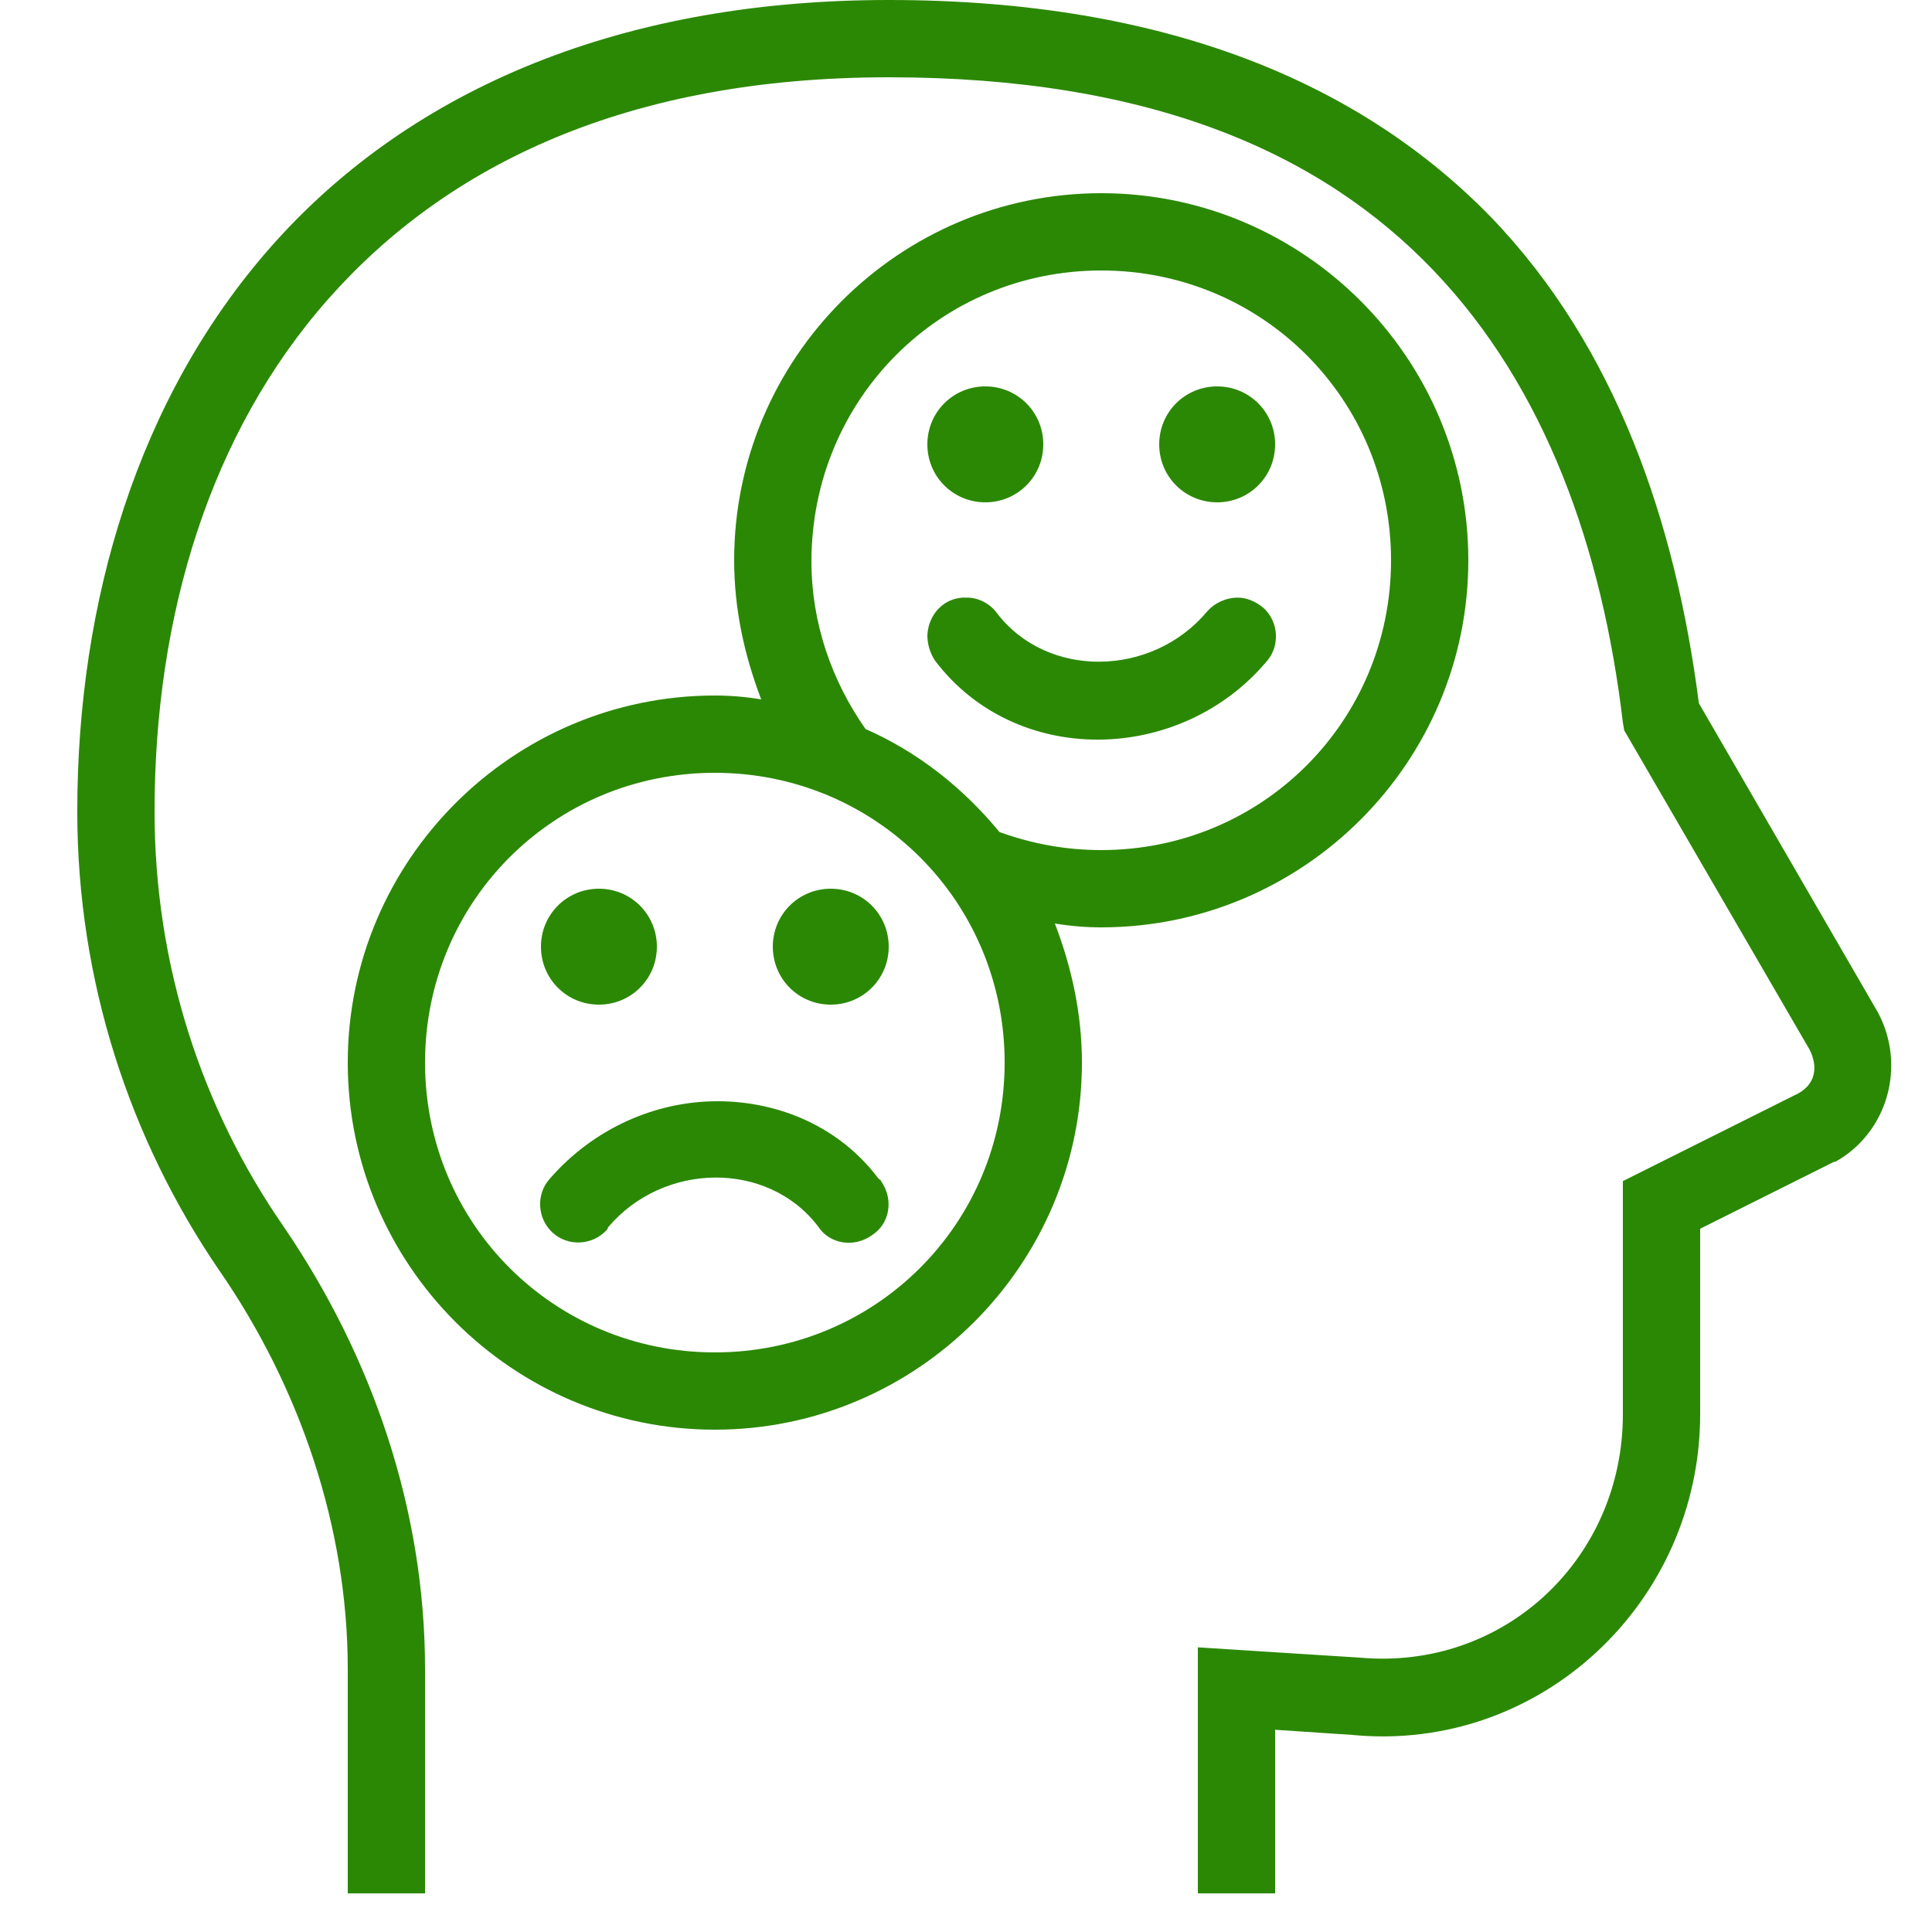 <?xml version="1.0" encoding="utf-8"?>
<!-- Generator: Adobe Illustrator 27.2.0, SVG Export Plug-In . SVG Version: 6.00 Build 0)  -->
<svg version="1.1" id="Livello_1" xmlns="http://www.w3.org/2000/svg" xmlns:xlink="http://www.w3.org/1999/xlink" x="0px" y="0px"
	 viewBox="0 0 150 150" style="enable-background:new 0 0 150 150;" xml:space="preserve">
<style type="text/css">
	.st0{fill:#2B8804;}
</style>
<path class="st0" d="M69,0C47.3,0,31.3,7.5,21,19.2S6,46.7,6,63c0,13.2,4.1,25.5,11,35.6c6.3,9.1,10,20,10,31V147h6v-17.4
	c0-12.4-4.1-24.3-11-34.4C15.7,86.1,12,75,12,63c0-15.2,4.3-29.4,13.5-39.8S48.7,6,69,6c20.4,0,33.6,5.9,42.3,15
	s13.1,21.6,14.7,35.1l0.1,0.6l14.4,24.8c0.7,1.4,0.4,2.7-0.9,3.4L126,91.7v18.1c0,11.2-9.2,19.9-20.4,18.9l0,0L93,127.9V147h6v-12.7
	l6,0.4c14.6,1.4,27-10.3,27-24.9V95.4l10.4-5.2l0.1,0c4.1-2.3,5.5-7.5,3.3-11.6l0,0l-13.9-24c-1.8-14-6.4-27.6-16.1-37.7
	C105.7,6.5,90.6,0,69,0z M85.5,15C69.8,15,57,27.8,57,43.5c0,3.8,0.8,7.4,2.1,10.8c-1.2-0.2-2.4-0.3-3.6-0.3
	C39.8,54,27,66.8,27,82.5S39.8,111,55.5,111S84,98.2,84,82.5c0-3.8-0.8-7.4-2.1-10.8c1.2,0.2,2.4,0.3,3.6,0.3
	c15.7,0,28.5-12.8,28.5-28.5S101.2,15,85.5,15z M85.5,21C98,21,108,31,108,43.5S98,66,85.5,66c-2.8,0-5.4-0.5-7.9-1.4
	c-2.8-3.4-6.3-6.2-10.4-8c-2.6-3.7-4.2-8.2-4.2-13C63,31,73,21,85.5,21z M76.5,30C74,30,72,32,72,34.5c0,2.5,2,4.5,4.5,4.5
	s4.5-2,4.5-4.5C81,32,79,30,76.5,30z M94.5,30C92,30,90,32,90,34.5c0,2.5,2,4.5,4.5,4.5s4.5-2,4.5-4.5C99,32,97,30,94.5,30L94.5,30z
	 M96.1,46.4c-0.9,0-1.8,0.4-2.4,1.1c-4.3,5.1-12.4,5.2-16.3,0.1c-0.5-0.7-1.4-1.2-2.3-1.2c-1.7-0.1-3,1.2-3.1,2.9
	c0,0.7,0.2,1.4,0.6,2c6.3,8.3,19,8,25.7,0.1c1.1-1.2,1-3.1-0.2-4.2C97.5,46.7,96.8,46.4,96.1,46.4z M55.5,60C68,60,78,70,78,82.5
	S68,105,55.5,105S33,95,33,82.5S43,60,55.5,60z M46.5,69C44,69,42,71,42,73.5c0,2.5,2,4.5,4.5,4.5c2.5,0,4.5-2,4.5-4.5
	C51,71,49,69,46.5,69z M64.5,69C62,69,60,71,60,73.5c0,2.5,2,4.5,4.5,4.5c2.5,0,4.5-2,4.5-4.5C69,71,67,69,64.5,69z M55.7,85.5
	c-4.8,0-9.6,2.1-13,6c-1.1,1.2-1,3.1,0.2,4.2c1.2,1.1,3.1,1,4.2-0.2c0,0,0.1-0.1,0.1-0.2c4.3-5.1,12.4-5.2,16.3-0.1
	c0.9,1.4,2.8,1.7,4.2,0.7c1.4-0.9,1.7-2.8,0.7-4.2c0-0.1-0.1-0.1-0.2-0.2C65.2,87.5,60.5,85.5,55.7,85.5z"/>
</svg>
